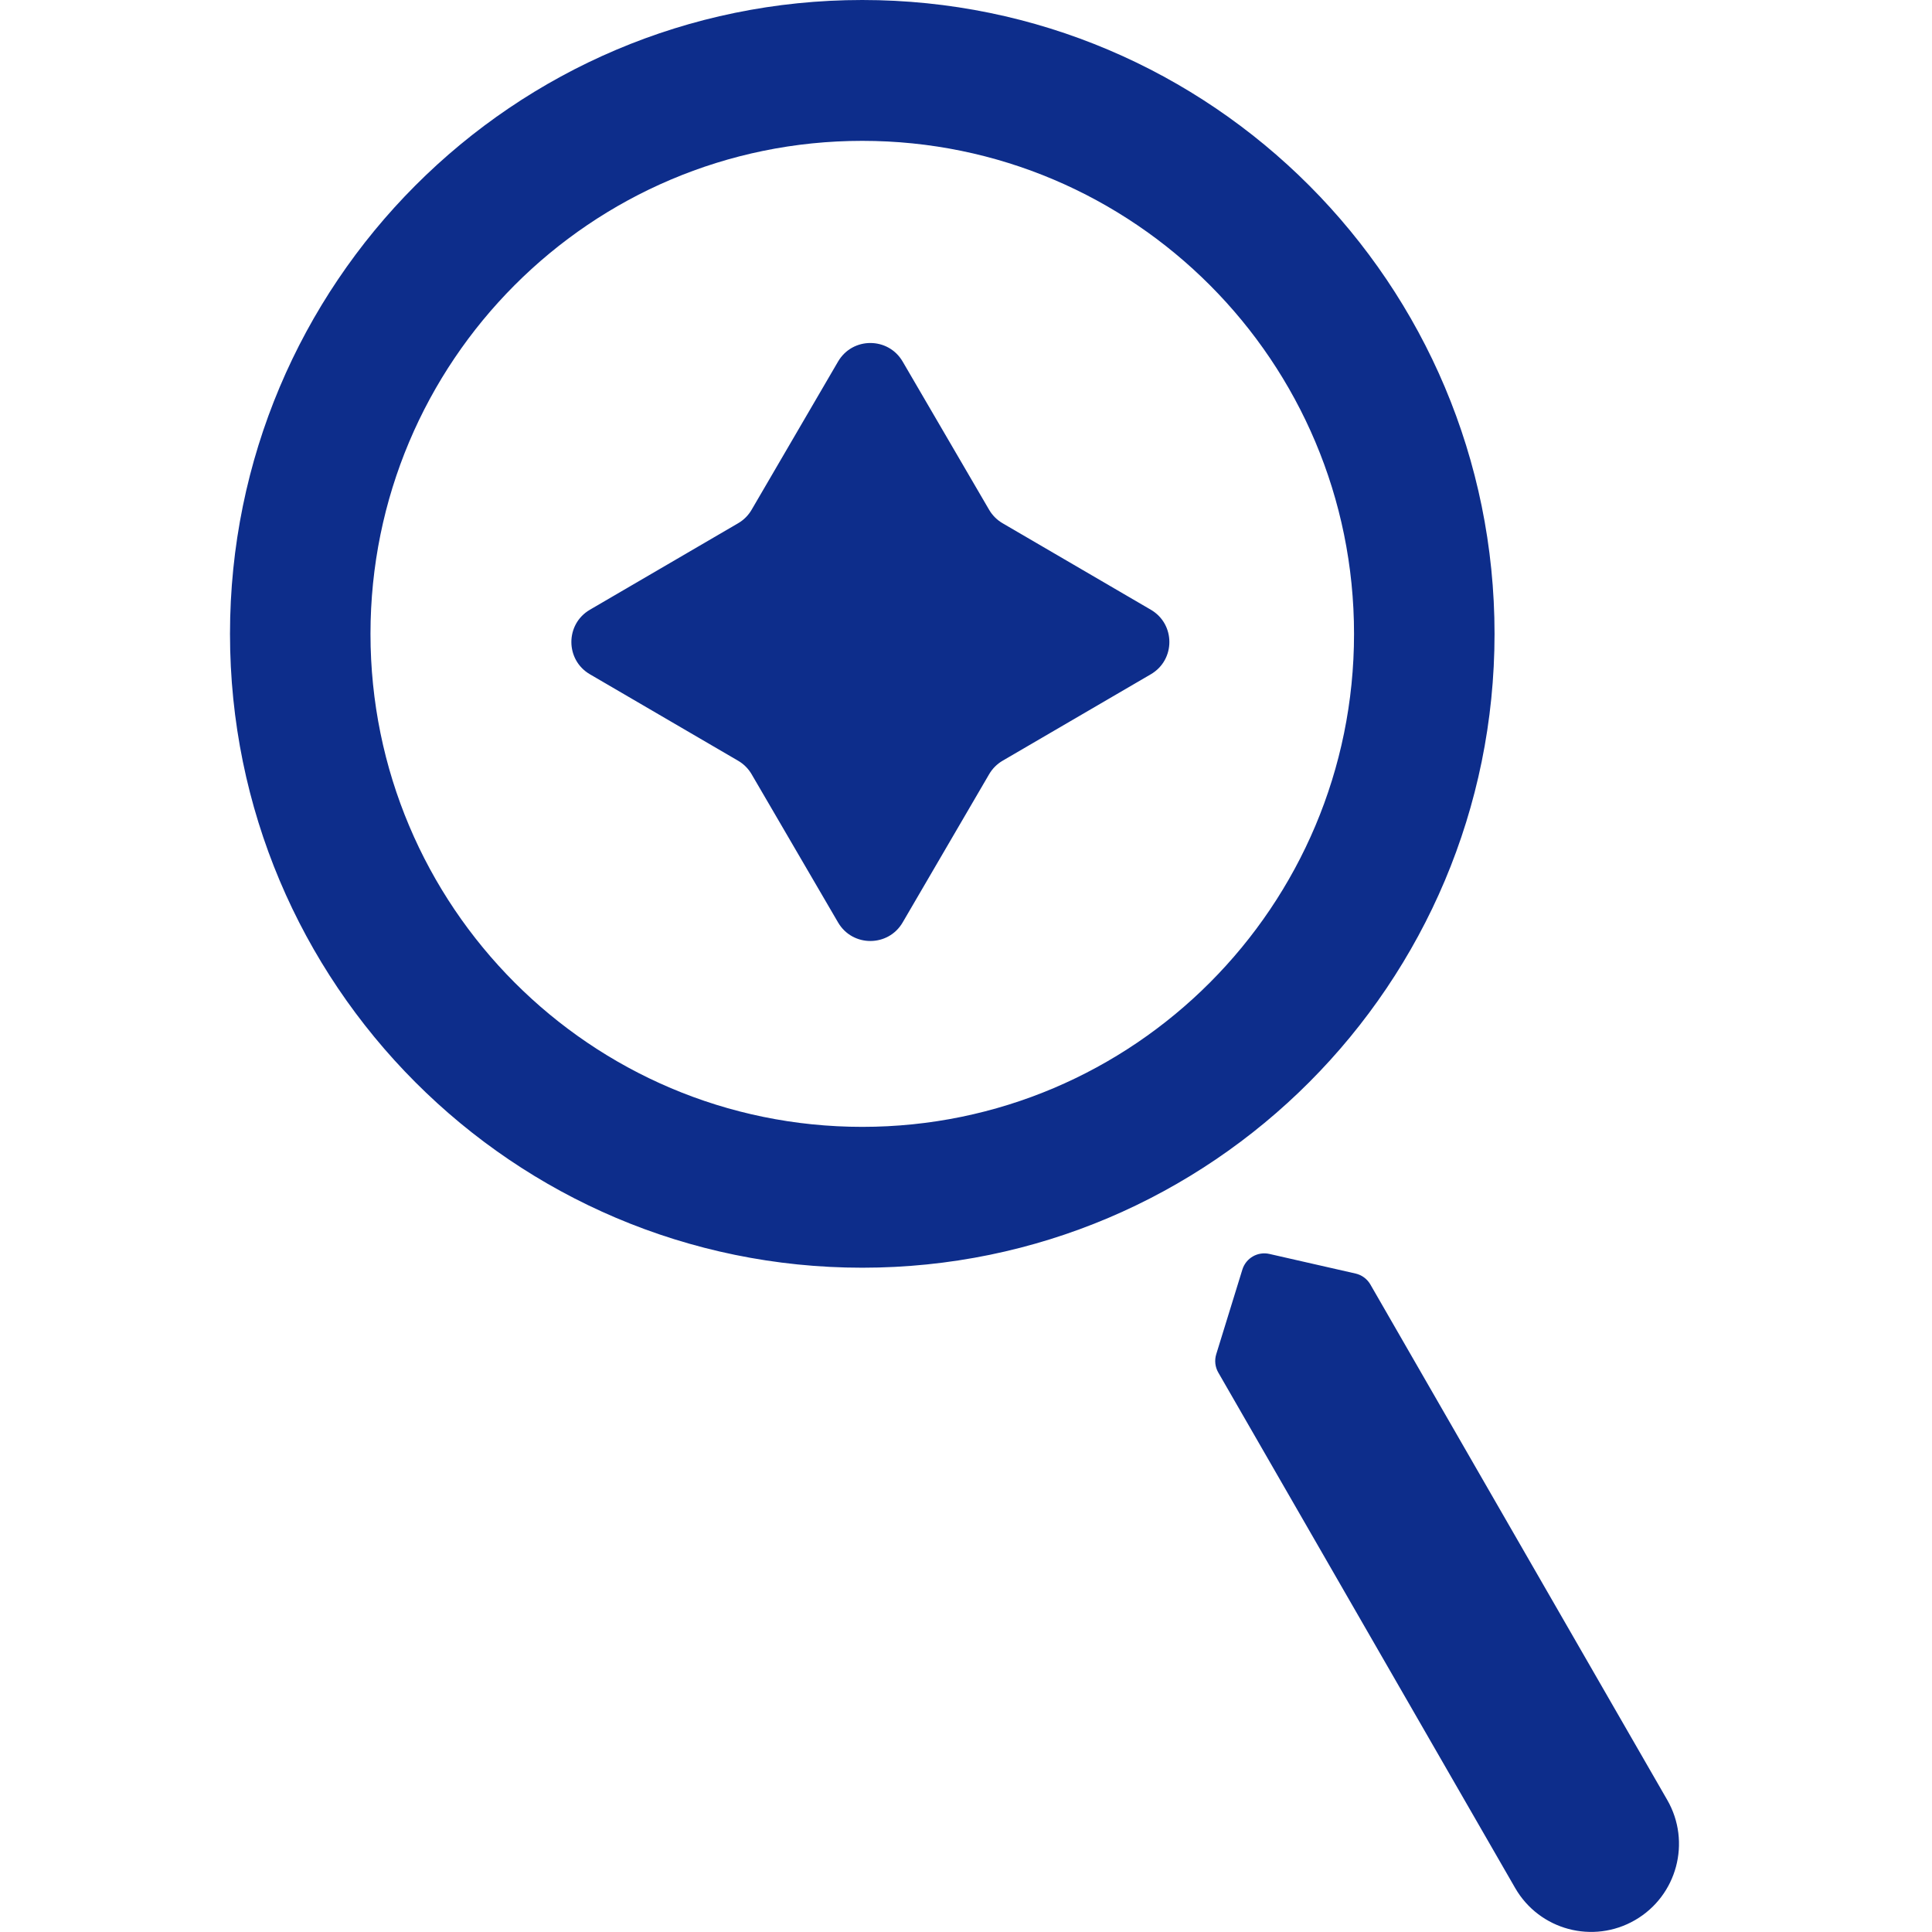 <svg width="84" height="84" viewBox="0 0 84 84" fill="none" xmlns="http://www.w3.org/2000/svg">
<path d="M54.016 55.199C54.17 54.699 54.683 54.403 55.192 54.519L58.94 55.372C59.21 55.434 59.443 55.607 59.582 55.848L72.489 78.259C73.542 80.087 72.915 82.427 71.089 83.483C69.263 84.54 66.929 83.914 65.876 82.086L52.969 59.675C52.83 59.434 52.798 59.145 52.88 58.879L54.016 55.199ZM37.49 0C52.672 0 64.98 12.339 64.98 27.56C64.979 42.78 52.672 55.118 37.49 55.118C22.308 55.118 10 42.78 10 27.56C10 12.339 22.308 0 37.49 0ZM37.49 6.124C25.682 6.124 16.108 15.721 16.108 27.56C16.109 39.398 25.682 48.994 37.49 48.994C49.298 48.994 58.871 39.398 58.871 27.56C58.871 15.722 49.298 6.124 37.49 6.124ZM36.438 15.719C37.066 14.644 38.619 14.645 39.246 15.72L43.005 22.164C43.146 22.406 43.348 22.608 43.59 22.749L50.036 26.51C51.111 27.137 51.111 28.689 50.036 29.316L43.592 33.075C43.35 33.216 43.148 33.418 43.007 33.66L39.246 40.106C38.619 41.181 37.066 41.182 36.438 40.107L32.678 33.661C32.537 33.419 32.336 33.218 32.094 33.077L25.648 29.316C24.574 28.689 24.574 27.137 25.648 26.51L32.094 22.749C32.336 22.608 32.537 22.407 32.678 22.165L36.438 15.719ZM37.841 27.913L37.842 27.915L37.844 27.913L37.842 27.911L37.841 27.913Z" fill="#0D2D8B"/>
</svg>
